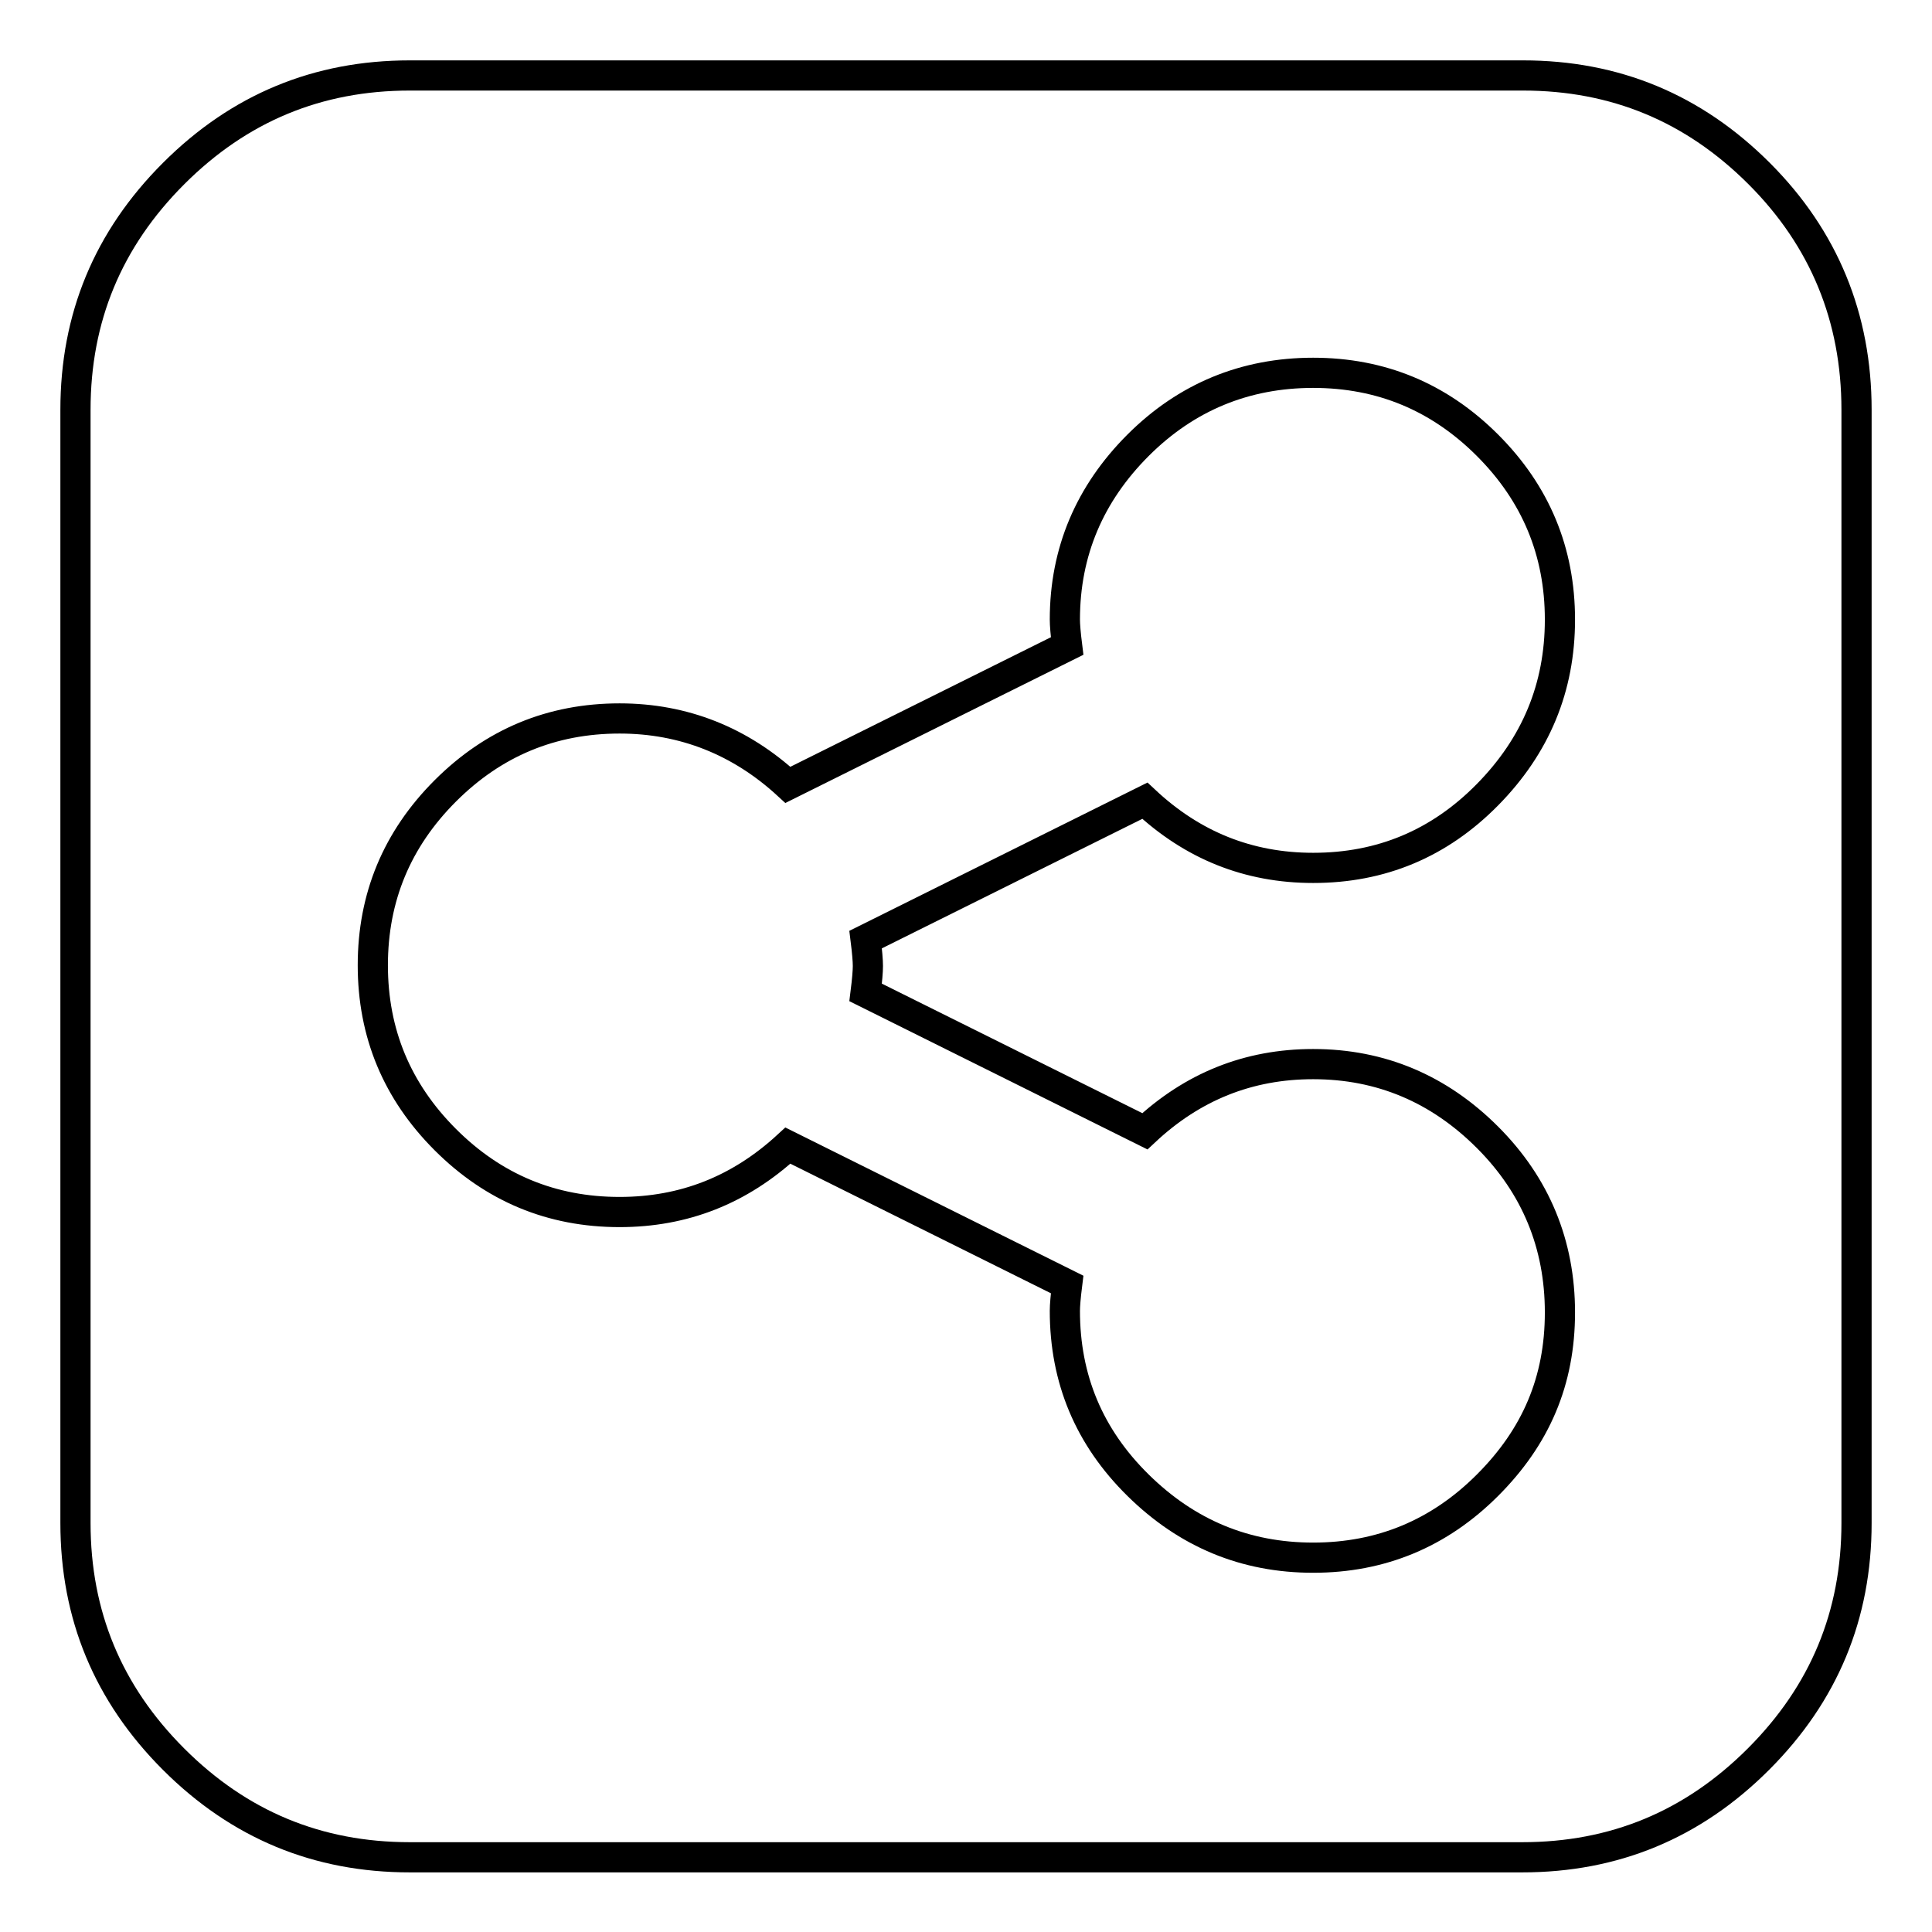 <?xml version="1.0" encoding="utf-8"?>
<!-- Svg Vector Icons : http://www.onlinewebfonts.com/icon -->
<!DOCTYPE svg PUBLIC "-//W3C//DTD SVG 1.1//EN" "http://www.w3.org/Graphics/SVG/1.1/DTD/svg11.dtd">
<svg version="1.1" xmlns="http://www.w3.org/2000/svg" xmlns:xlink="http://www.w3.org/1999/xlink" x="0px" y="0px" viewBox="0 0 256 256" enable-background="new 0 0 256 256" xml:space="preserve">
<g> <path stroke-width="4" fill-opacity="0" stroke="#000000"  d="M206.7,173.9c0-9-3.2-16.8-9.6-23.2s-14.1-9.7-23.1-9.7c-8.6,0-16,3-22.3,8.9l-37-18.4 c0.2-1.6,0.3-2.8,0.3-3.5s-0.1-1.9-0.3-3.5l37-18.4c6.3,5.9,13.7,8.9,22.3,8.9c9,0,16.7-3.2,23.1-9.7c6.4-6.5,9.6-14.2,9.6-23.2 c0-9-3.2-16.7-9.6-23.1c-6.4-6.4-14.1-9.6-23.1-9.6s-16.8,3.2-23.2,9.6c-6.4,6.4-9.7,14.1-9.7,23.1c0,0.7,0.1,1.9,0.3,3.5l-37,18.4 c-6.3-5.8-13.8-8.8-22.3-8.8c-9,0-16.7,3.2-23.1,9.6c-6.4,6.4-9.6,14.1-9.6,23.1s3.2,16.7,9.6,23.1c6.4,6.4,14.1,9.6,23.1,9.6 c8.5,0,15.9-2.9,22.3-8.8l37,18.4c-0.2,1.6-0.3,2.8-0.3,3.5c0,9,3.2,16.7,9.7,23.1s14.2,9.6,23.2,9.6s16.7-3.2,23.1-9.6 S206.7,183,206.7,173.9z M246,54.3v147.5c0,12.2-4.3,22.6-13,31.3c-8.7,8.7-19.1,13-31.3,13H54.3c-12.2,0-22.6-4.3-31.3-13 c-8.7-8.7-13-19.1-13-31.3V54.3c0-12.2,4.3-22.6,13-31.3c8.7-8.7,19.1-13,31.3-13h147.5c12.2,0,22.6,4.3,31.3,13 C241.7,31.6,246,42.1,246,54.3L246,54.3z"/></g>
</svg>